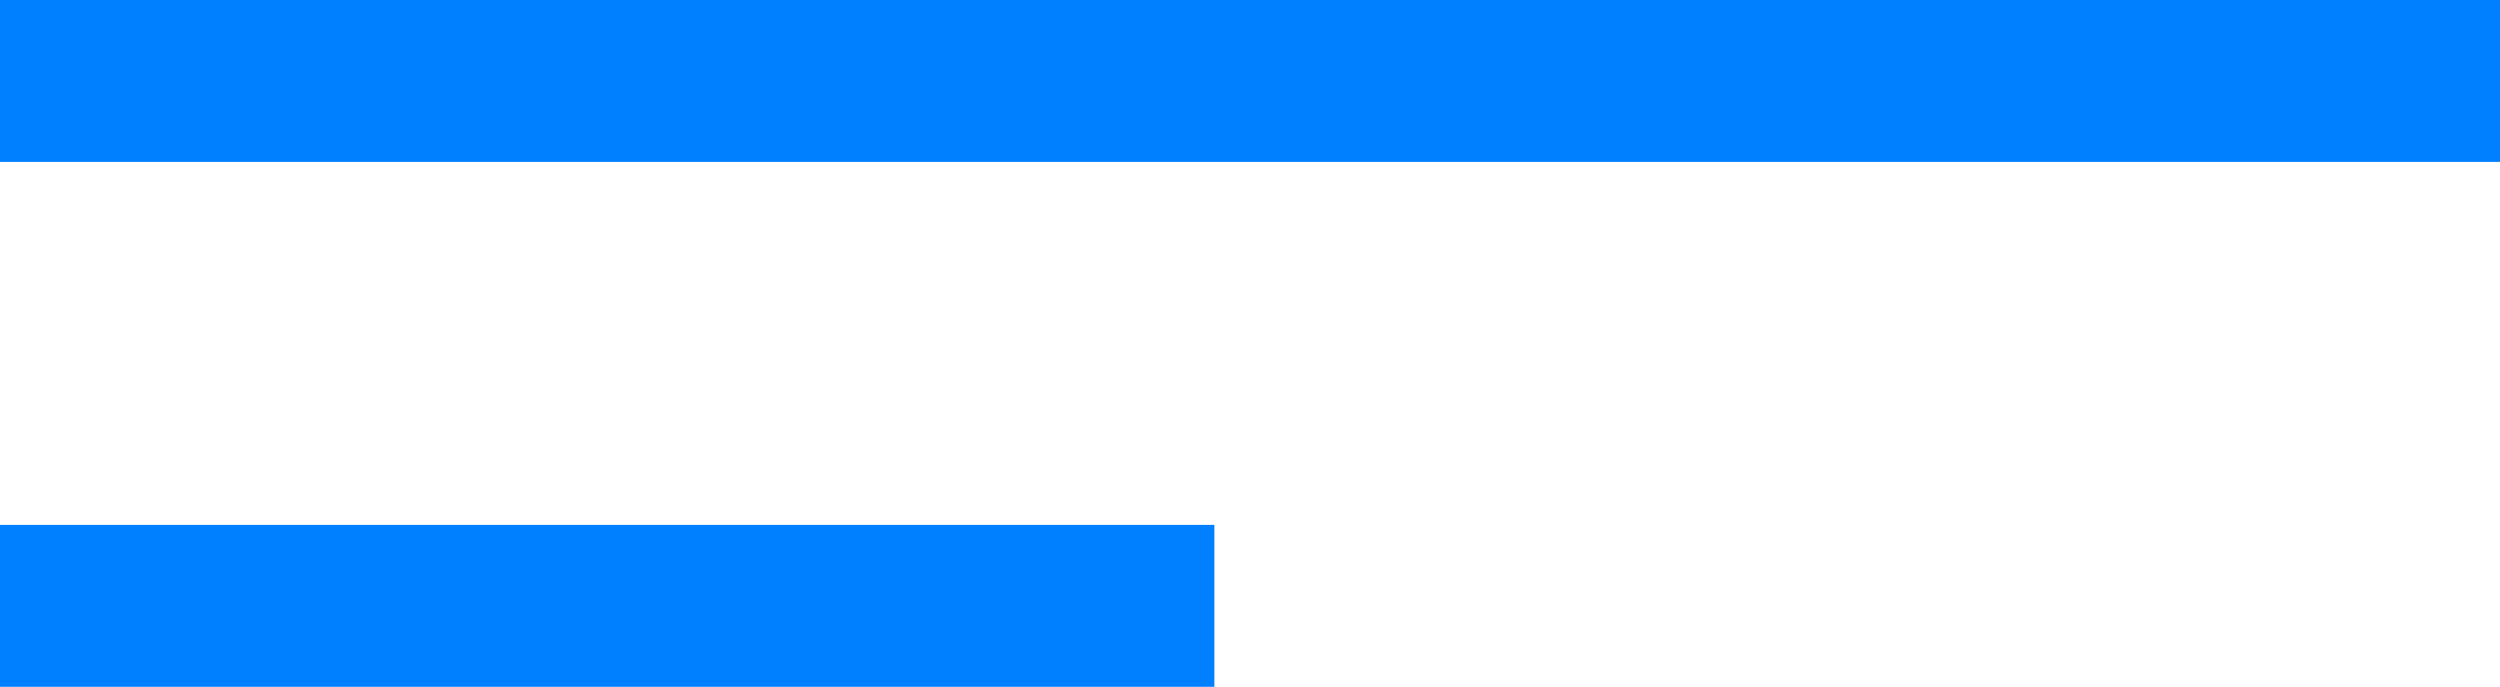 <?xml version="1.0" encoding="UTF-8"?><svg id="Camada_2" xmlns="http://www.w3.org/2000/svg" viewBox="0 0 250.48 68.81"><defs><style>.cls-1{fill:none;stroke:#0080ff;stroke-miterlimit:10;stroke-width:16.22px;}</style></defs><g id="Camada_1-2"><line class="cls-1" x1="0" y1="60.7" x2="121.67" y2="60.7"/><line class="cls-1" x1="0" y1="8.11" x2="250.48" y2="8.11"/></g></svg>